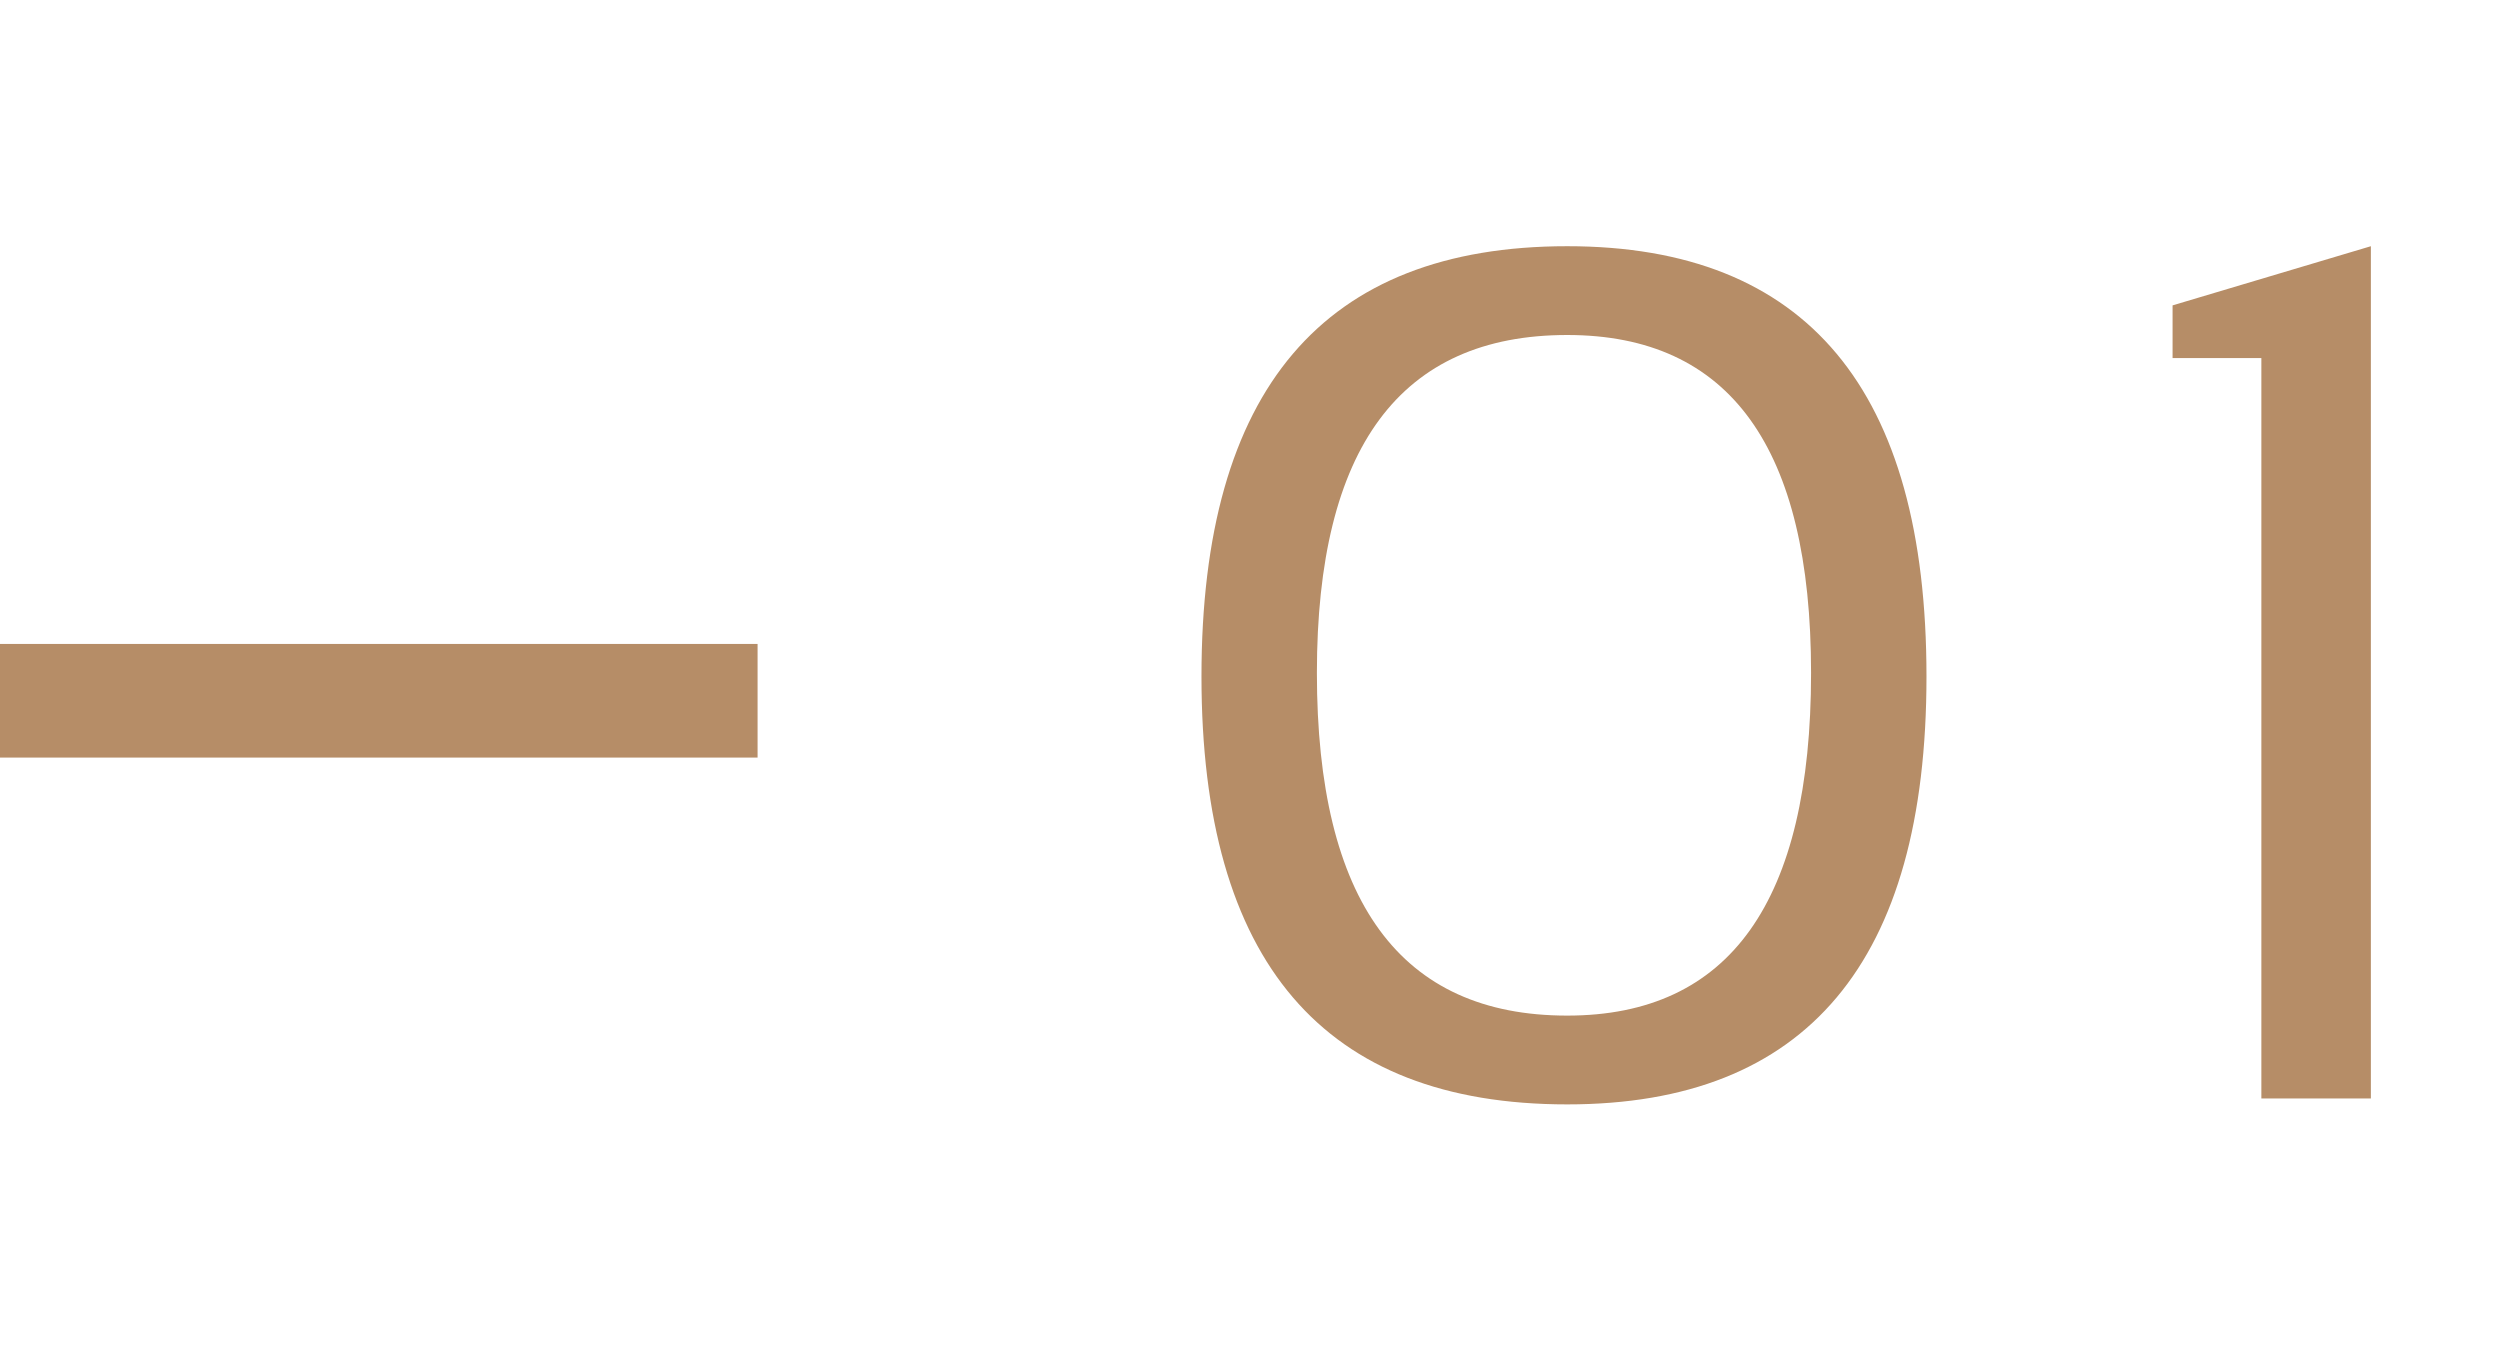 <?xml version="1.0" encoding="UTF-8"?> <svg xmlns="http://www.w3.org/2000/svg" width="66" height="36" viewBox="0 0 66 36" fill="none"> <path d="M34.766 17.766C34.766 23.797 36.969 26.812 41.375 26.812C45.667 26.812 47.812 23.797 47.812 17.766C47.812 11.818 45.667 8.844 41.375 8.844C36.969 8.844 34.766 11.818 34.766 17.766ZM31.719 17.859C31.719 10.287 34.938 6.5 41.375 6.5C47.698 6.5 50.859 10.287 50.859 17.859C50.859 25.391 47.698 29.156 41.375 29.156C34.938 29.156 31.719 25.391 31.719 17.859ZM59.7 29V9.453H57.356V8.062L62.591 6.5V29H59.7Z" fill="#B68D67"></path> <line x1="20" y1="18.5" y2="18.5" stroke="#B68D67" stroke-width="3"></line> </svg> 